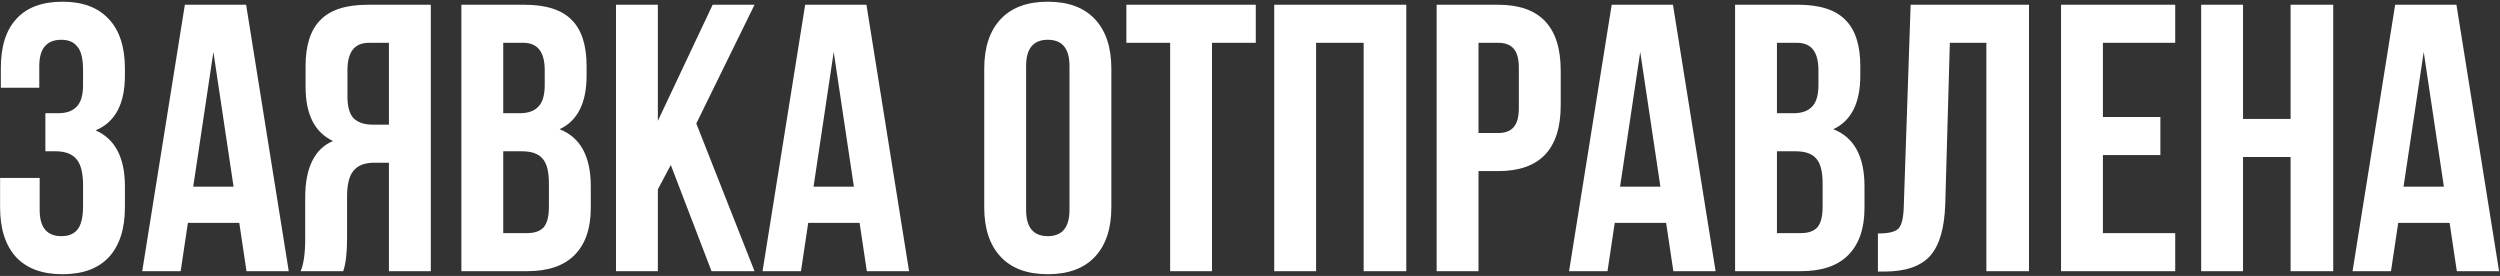 <?xml version="1.0" encoding="UTF-8"?> <svg xmlns="http://www.w3.org/2000/svg" width="1051" height="116" viewBox="0 0 1051 116" fill="none"><rect x="0" y="0" width="1051" height="116" fill="#333333" stroke="none"/> <path d="M34.914 35.76V29.52C34.914 24.72 34.114 21.413 32.514 19.6C31.02 17.68 28.78 16.72 25.794 16.72C19.607 16.72 16.514 20.4 16.514 27.76V36.88H0.354V28.56C0.354 19.493 2.54 12.613 6.914 7.92C11.287 3.12 17.74 0.72 26.274 0.72C34.807 0.72 41.314 3.173 45.794 8.08C50.274 12.88 52.514 19.813 52.514 28.88V31.76C52.514 43.707 48.407 51.387 40.194 54.8C48.407 58.427 52.514 66.267 52.514 78.32V87.12C52.514 96.187 50.274 103.173 45.794 108.08C41.314 112.88 34.807 115.28 26.274 115.28C17.74 115.28 11.234 112.88 6.754 108.08C2.274 103.173 0.034 96.187 0.034 87.12V74.8H16.674V88.24C16.674 95.6 19.714 99.28 25.794 99.28C28.78 99.28 31.02 98.373 32.514 96.56C34.114 94.64 34.914 91.333 34.914 86.64V77.84C34.914 72.72 34.007 69.093 32.194 66.96C30.38 64.72 27.447 63.6 23.394 63.6H19.074V47.6H24.354C27.874 47.6 30.487 46.693 32.194 44.88C34.007 43.067 34.914 40.027 34.914 35.76ZM103.471 2L121.391 114H103.631L100.591 93.68H78.991L75.951 114H59.791L77.711 2H103.471ZM89.711 21.84L81.231 78.48H98.191L89.711 21.84ZM144.307 114H126.388C127.668 111.013 128.308 106.48 128.308 100.4V83.12C128.308 70.533 132.201 62.587 139.988 59.28C132.308 55.653 128.467 48.08 128.467 36.56V27.76C128.467 19.013 130.548 12.56 134.708 8.4C138.868 4.133 145.481 2 154.548 2H181.108V114H163.508V68.4H157.428C153.374 68.4 150.441 69.52 148.628 71.76C146.814 73.893 145.908 77.52 145.908 82.64V100.24C145.908 106.213 145.374 110.8 144.307 114ZM163.508 18H155.028C149.054 18 146.068 21.84 146.068 29.52V40.56C146.068 44.827 146.921 47.867 148.628 49.68C150.441 51.493 153.108 52.4 156.628 52.4H163.508V18ZM220.523 2C229.589 2 236.203 4.133 240.363 8.4C244.523 12.56 246.603 19.013 246.603 27.76V31.76C246.603 43.28 242.816 50.8 235.243 54.32C243.989 57.733 248.363 65.733 248.363 78.32V87.44C248.363 96.08 246.069 102.693 241.483 107.28C237.003 111.76 230.389 114 221.643 114H193.963V2H220.523ZM219.403 63.6H211.563V98H221.643C224.736 98 227.029 97.2 228.523 95.6C230.016 93.893 230.763 91.013 230.763 86.96V77.2C230.763 72.08 229.856 68.56 228.043 66.64C226.336 64.613 223.456 63.6 219.403 63.6ZM220.043 18H211.563V47.6H218.443C221.963 47.6 224.576 46.693 226.283 44.88C228.096 43.067 229.003 40.027 229.003 35.76V29.52C229.003 21.84 226.016 18 220.043 18ZM299.123 114L282.003 69.36L276.563 79.6V114H258.963V2H276.563V50.8L299.602 2H317.203L292.723 51.92L317.203 114H299.123ZM364.253 2L382.173 114H364.413L361.373 93.68H339.773L336.733 114H320.573L338.493 2H364.253ZM350.493 21.84L342.013 78.48H358.973L350.493 21.84ZM431.373 27.76V88.24C431.373 95.6 434.413 99.28 440.493 99.28C446.573 99.28 449.613 95.6 449.613 88.24V27.76C449.613 20.4 446.573 16.72 440.493 16.72C434.413 16.72 431.373 20.4 431.373 27.76ZM413.773 87.12V28.88C413.773 19.92 416.066 12.987 420.653 8.08C425.239 3.173 431.853 0.72 440.493 0.72C449.133 0.72 455.746 3.173 460.333 8.08C464.919 12.987 467.213 19.92 467.213 28.88V87.12C467.213 96.08 464.919 103.013 460.333 107.92C455.746 112.827 449.133 115.28 440.493 115.28C431.853 115.28 425.239 112.827 420.653 107.92C416.066 103.013 413.773 96.08 413.773 87.12ZM473.53 18V2H527.93V18H509.53V114H491.93V18H473.53ZM553.281 18V114H535.681V2H591.201V114H573.281V18H553.281ZM629.883 2C647.376 2 656.123 11.227 656.123 29.68V44.24C656.123 62.693 647.376 71.92 629.883 71.92H621.563V114H603.963V2H629.883ZM629.883 18H621.563V55.92H629.883C632.763 55.92 634.896 55.12 636.283 53.52C637.776 51.92 638.523 49.2 638.523 45.36V28.56C638.523 24.72 637.776 22 636.283 20.4C634.896 18.8 632.763 18 629.883 18ZM703.315 2L721.235 114H703.475L700.435 93.68H678.835L675.795 114H659.635L677.555 2H703.315ZM689.555 21.84L681.075 78.48H698.035L689.555 21.84ZM755.991 2C765.058 2 771.671 4.133 775.831 8.4C779.991 12.56 782.071 19.013 782.071 27.76V31.76C782.071 43.28 778.285 50.8 770.711 54.32C779.458 57.733 783.831 65.733 783.831 78.32V87.44C783.831 96.08 781.538 102.693 776.951 107.28C772.471 111.76 765.858 114 757.111 114H729.431V2H755.991ZM754.871 63.6H747.031V98H757.111C760.205 98 762.498 97.2 763.991 95.6C765.485 93.893 766.231 91.013 766.231 86.96V77.2C766.231 72.08 765.325 68.56 763.511 66.64C761.805 64.613 758.925 63.6 754.871 63.6ZM755.511 18H747.031V47.6H753.911C757.431 47.6 760.045 46.693 761.751 44.88C763.565 43.067 764.471 40.027 764.471 35.76V29.52C764.471 21.84 761.485 18 755.511 18ZM789.471 114.16V98.16C793.738 98.16 796.565 97.52 797.951 96.24C799.445 94.853 800.245 91.653 800.351 86.64L803.231 2H852.991V114H835.071V18H819.711L817.791 85.68C817.471 95.92 815.338 103.227 811.391 107.6C807.445 111.973 801.045 114.16 792.191 114.16H789.471ZM884.063 18V49.2H908.223V65.2H884.063V98H914.463V114H866.463V2H914.463V18H884.063ZM942.969 66V114H925.369V2H942.969V50H962.969V2H980.889V114H962.969V66H942.969ZM1032.69 2L1050.61 114H1032.85L1029.81 93.68H1008.21L1005.17 114H989.01L1006.93 2H1032.69ZM1018.93 21.84L1010.45 78.48H1027.41L1018.93 21.84Z" fill="white"></path> </svg> 